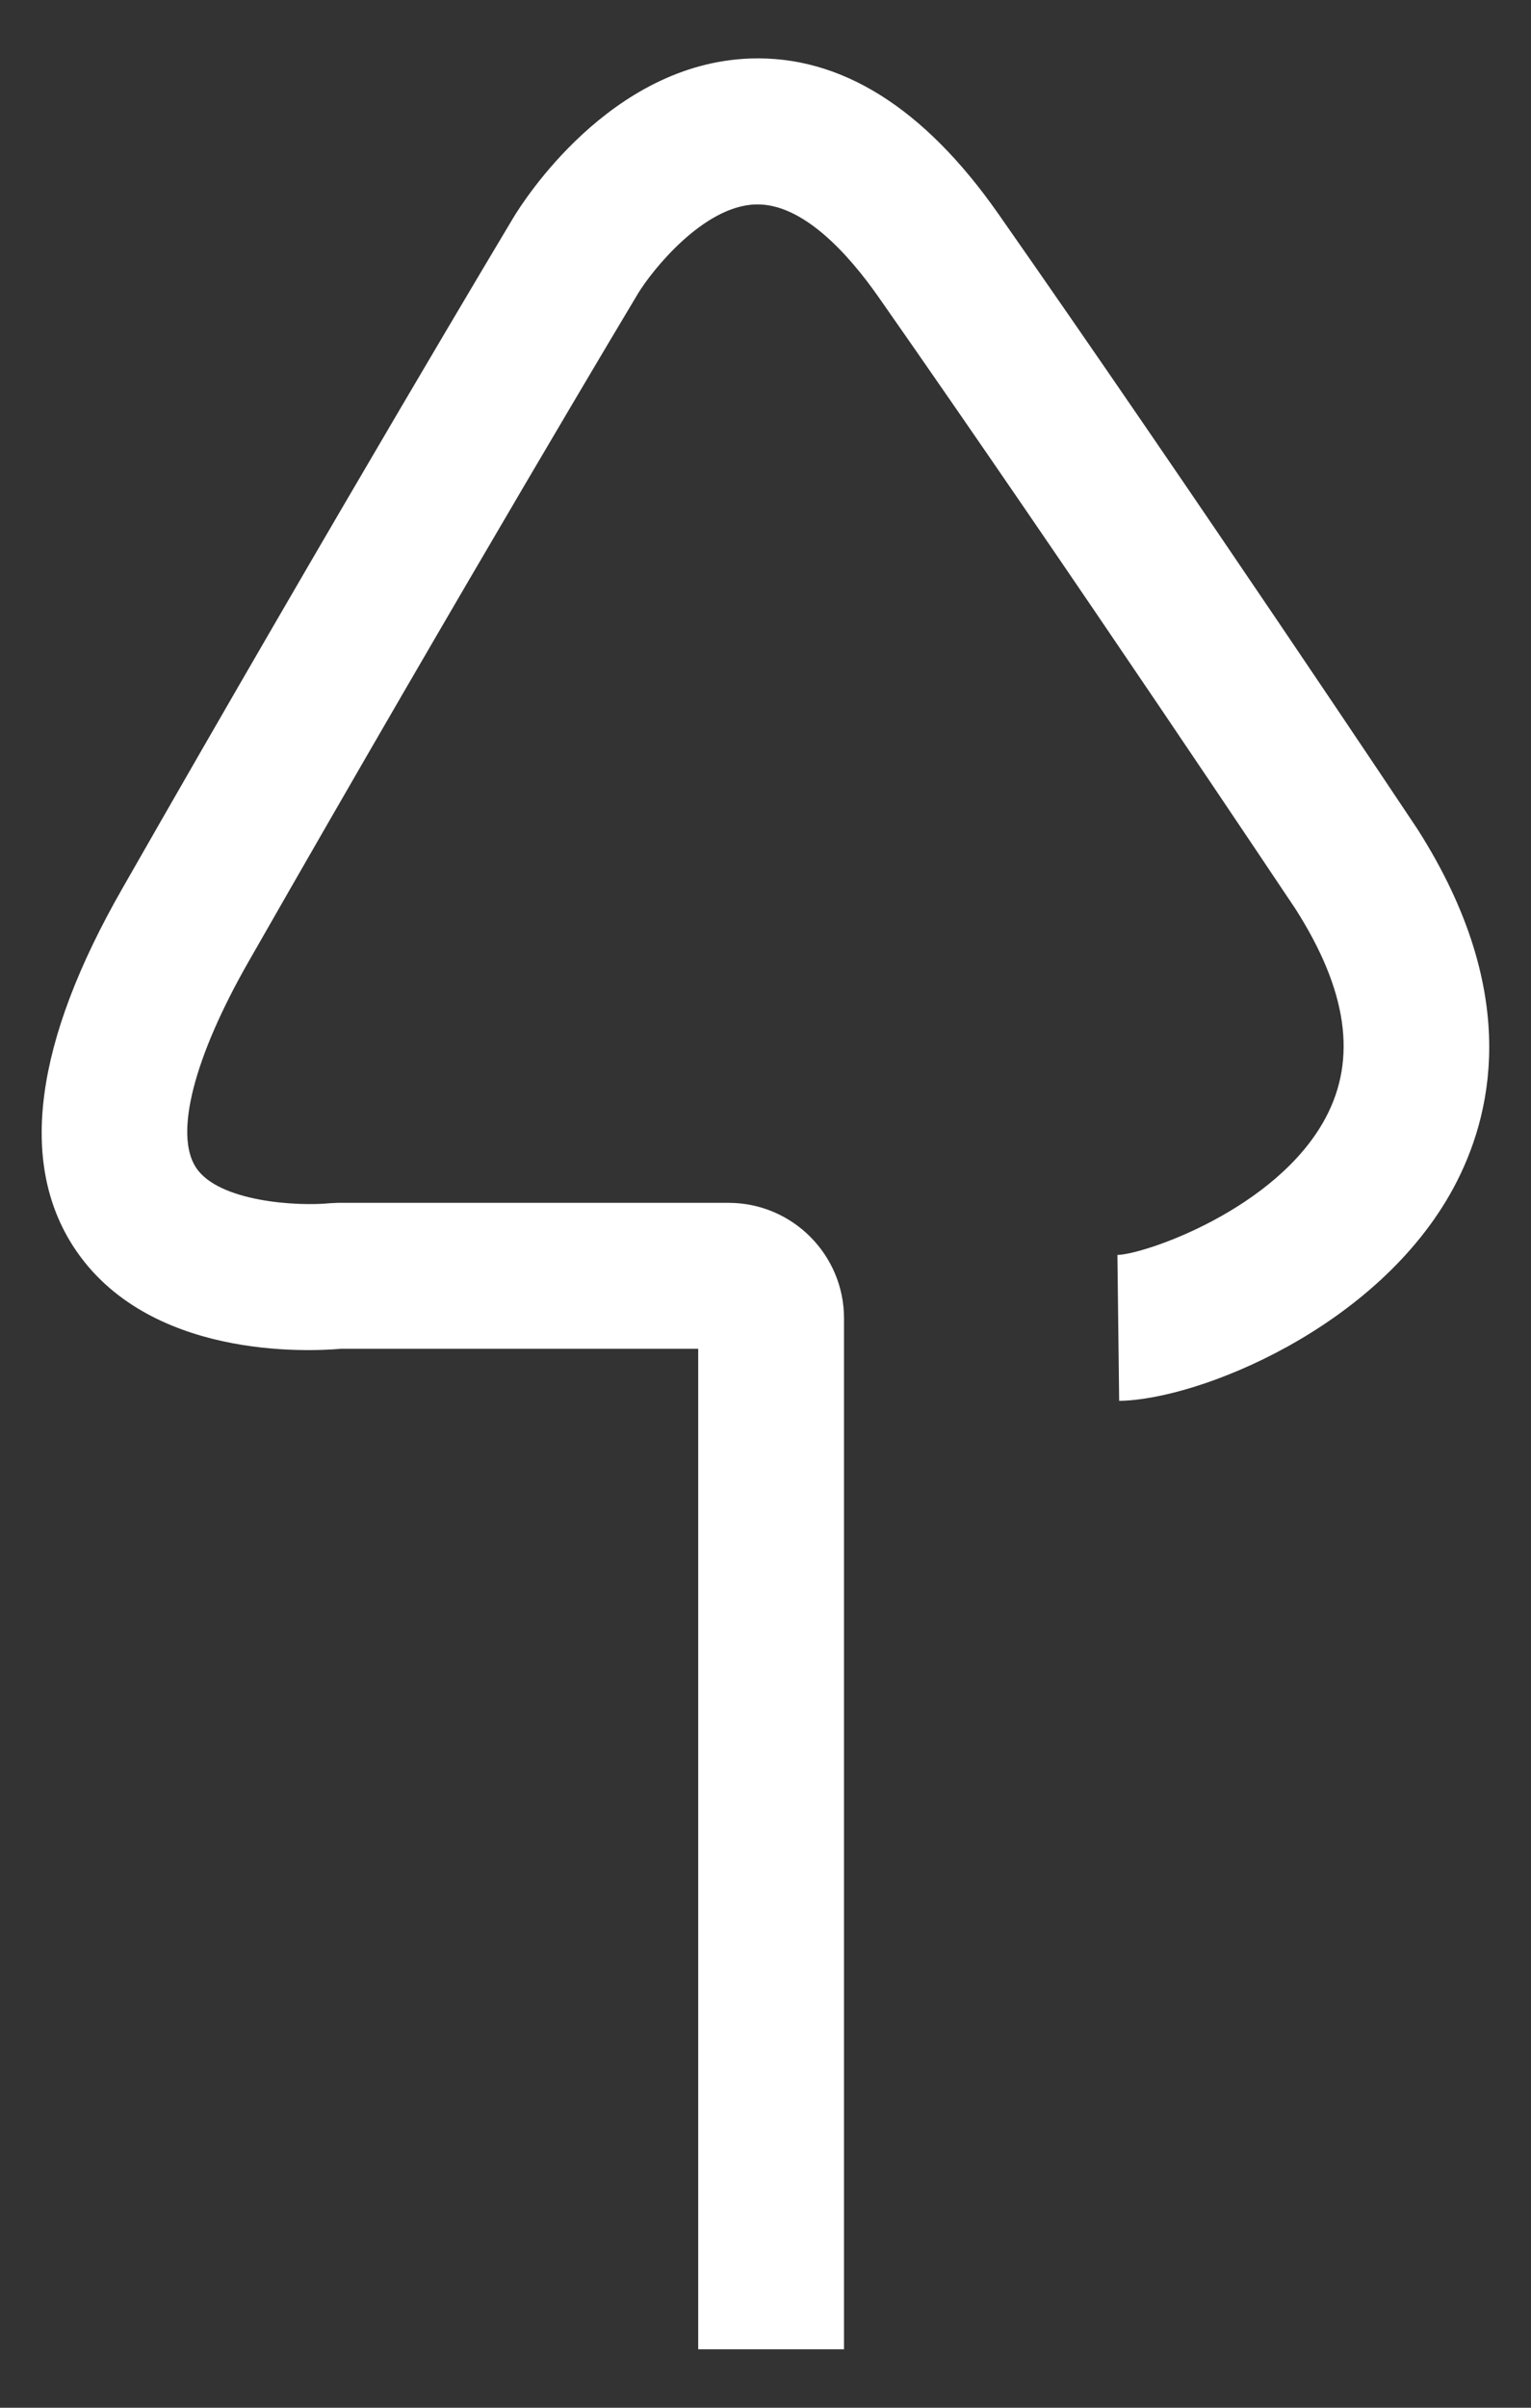 <?xml version="1.0" encoding="utf-8"?>
<!-- Generator: Adobe Illustrator 27.9.0, SVG Export Plug-In . SVG Version: 6.00 Build 0)  -->
<svg version="1.1" id="レイヤー_1" xmlns="http://www.w3.org/2000/svg" xmlns:xlink="http://www.w3.org/1999/xlink" x="0px"
	 y="0px" viewBox="0 0 21 33" style="enable-background:new 0 0 21 33;" xml:space="preserve">
<rect x="0" y="0" width="21" height="33" fill="#333333" stroke="none"/>
<style type="text/css">
	.st0{fill:#FFFFFF;}
</style>
<path class="st0" d="M20.427,14.35c0,0.789-0.224,1.438-0.491,1.933
	c-1.037,1.917-3.499,2.903-4.585,2.917l-0.024-2
	c0.369-0.007,2.183-0.625,2.853-1.874c0.436-0.812,0.303-1.75-0.411-2.869
	c-0.02-0.028-3.075-4.609-5.716-8.382c-0.414-0.592-1.043-1.293-1.689-1.273
	C9.645,2.823,8.942,3.71,8.753,4.02c-0.021,0.034-2.324,3.876-5.344,9.161
	c-0.749,1.31-1.019,2.361-0.723,2.818c0.308,0.475,1.394,0.537,1.842,0.492
	l0.104-0.005h5.362c0.873,0,1.583,0.71,1.583,1.583v14.13h-2V18.486H4.679
	c-0.458,0.04-2.66,0.146-3.666-1.391c-0.759-1.162-0.538-2.813,0.659-4.907
	c3.031-5.306,5.345-9.164,5.368-9.202c0.13-0.216,1.324-2.116,3.249-2.184
	c1.24-0.044,2.384,0.671,3.402,2.125c2.654,3.791,5.722,8.391,5.752,8.437
	C20.172,12.507,20.427,13.508,20.427,14.35z"/>
</svg>
